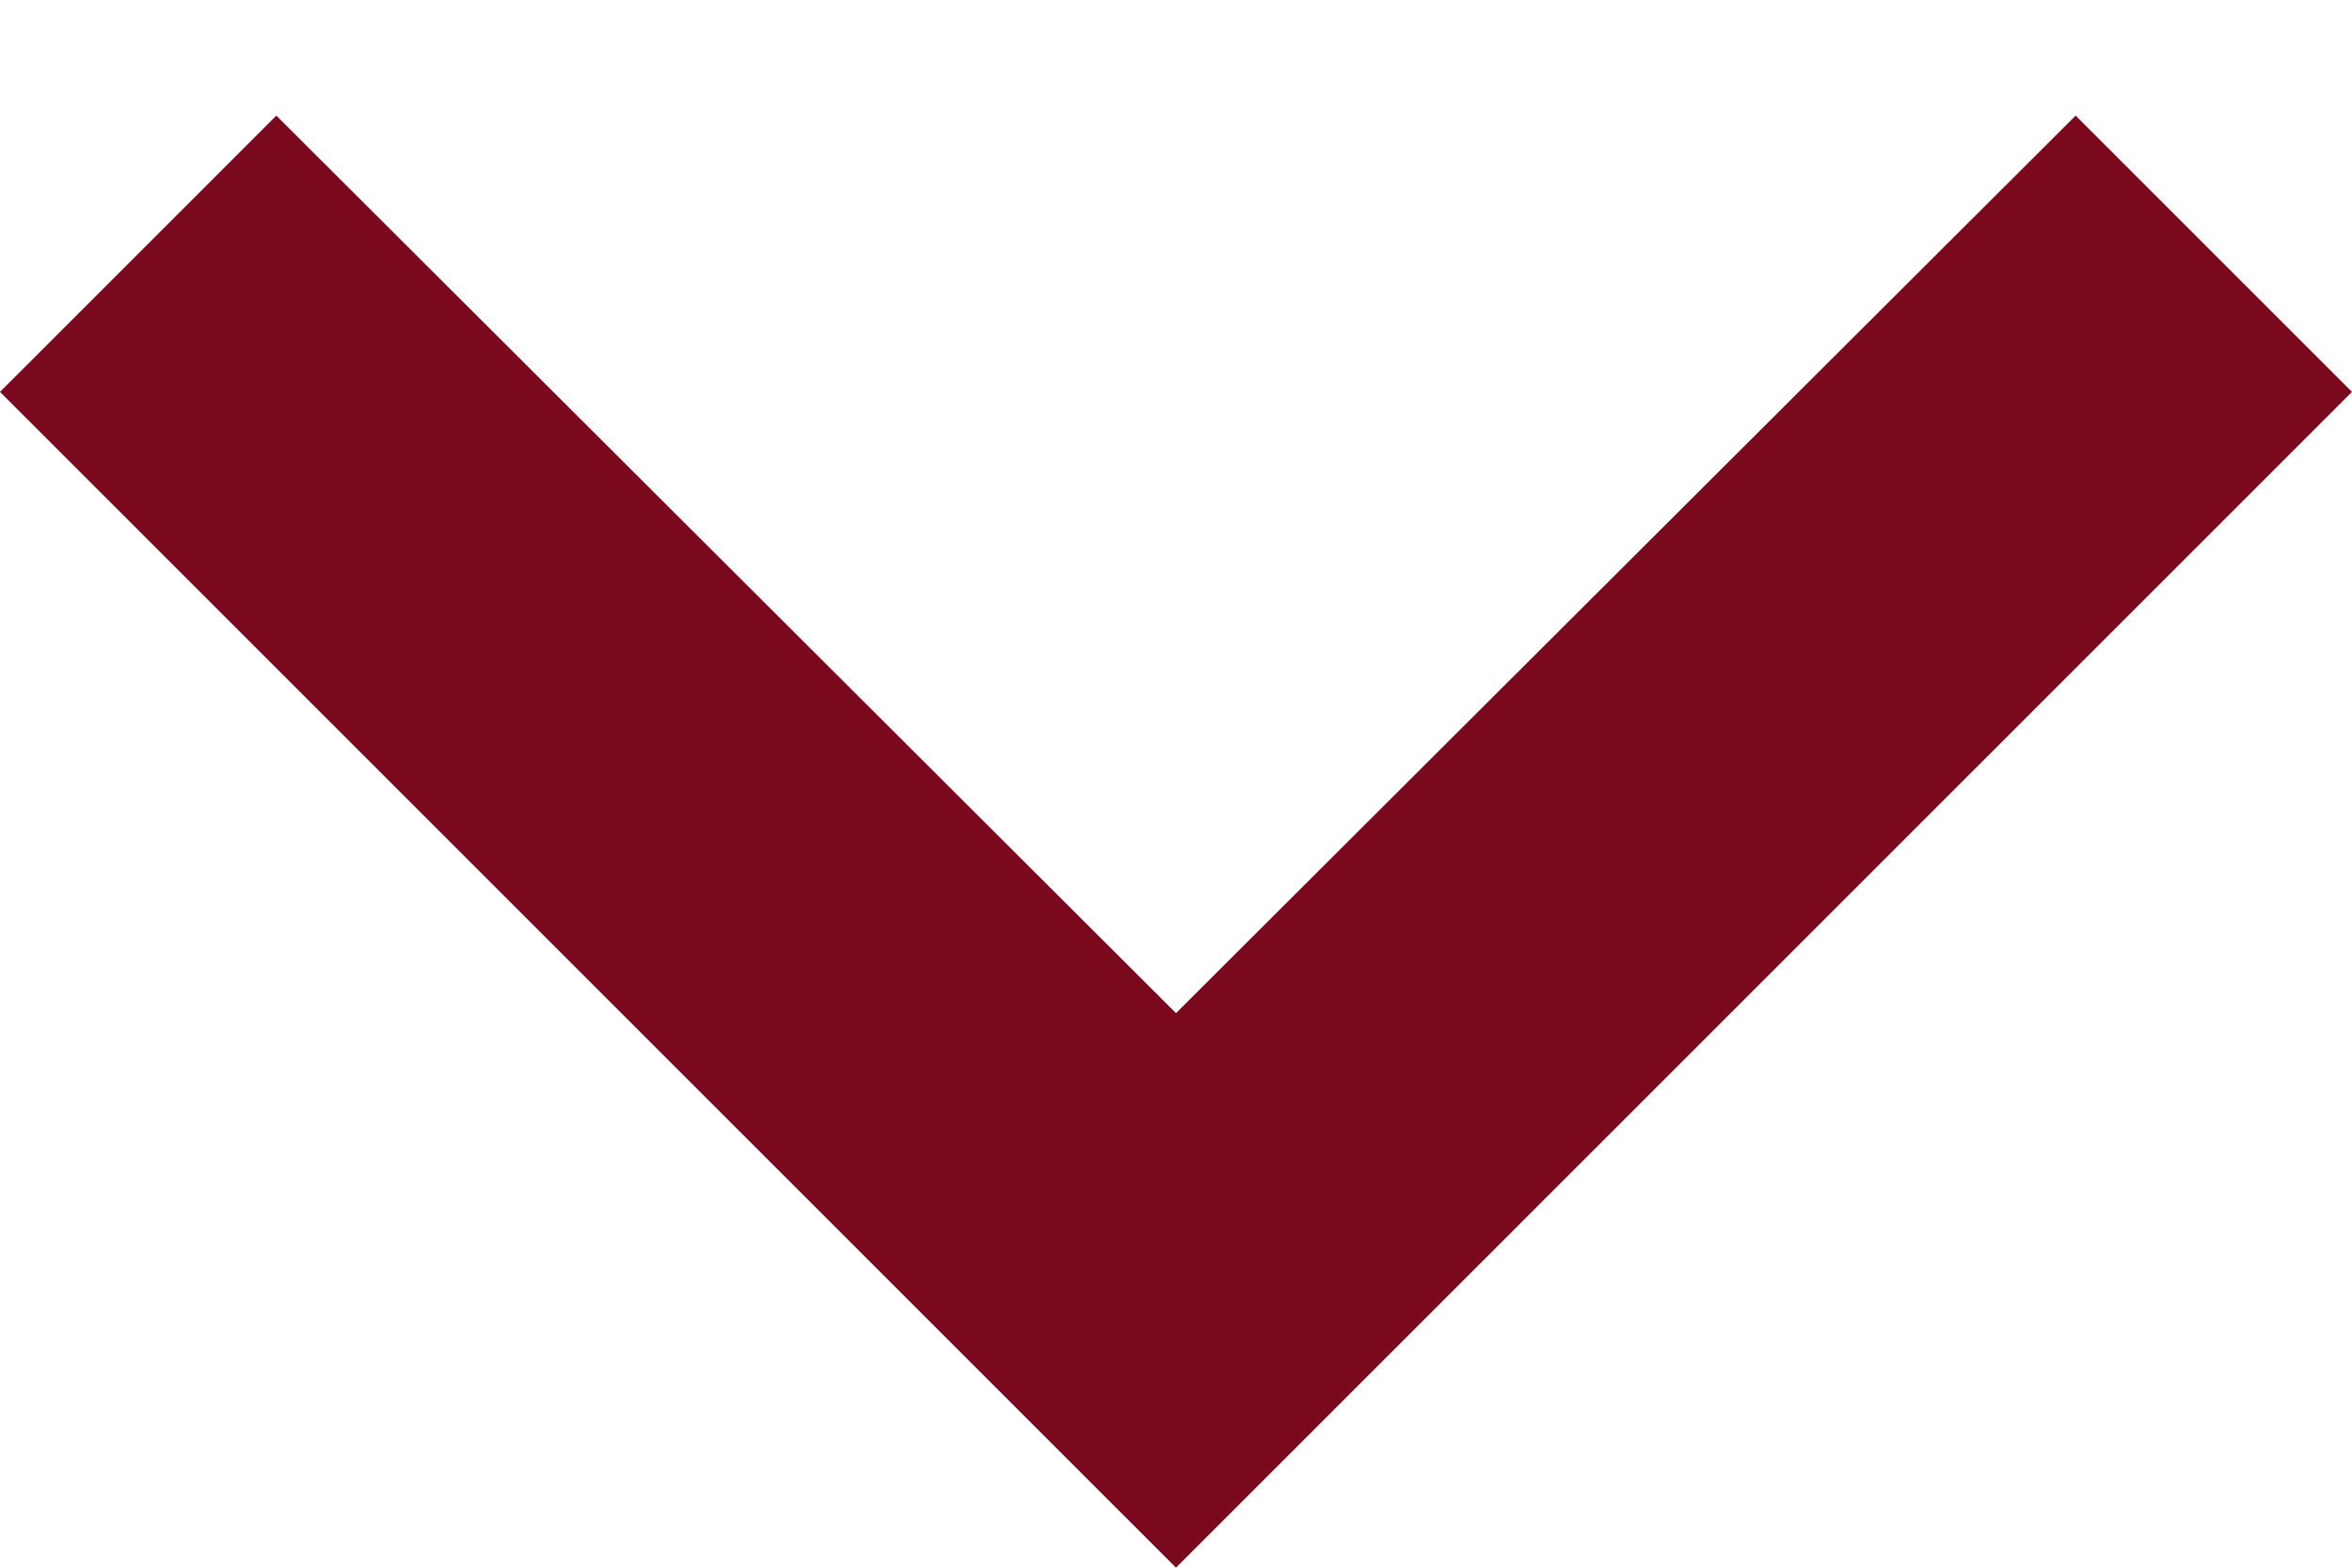 <?xml version="1.0" encoding="UTF-8"?>
<svg width="12px" height="8px" viewBox="0 0 12 8" version="1.1" xmlns="http://www.w3.org/2000/svg" xmlns:xlink="http://www.w3.org/1999/xlink">
    <!-- Generator: Sketch 55.2 (78181) - https://sketchapp.com -->
    <title>ic/expand_more</title>
    <desc>Created with Sketch.</desc>
    <defs>
        <polygon id="path-1" points="16.59 8.59 12 13.17 7.41 8.59 6 10 12 16 18 10"></polygon>
    </defs>
    <g id="Desktop" stroke="none" stroke-width="1" fill="none" fill-rule="evenodd">
        <g id="Boutique" transform="translate(-68, -335)">
            <g id="Group-2" transform="translate(62, 327)">
                <g id="Group">
                    <g id="ic/expand_more">
                        <mask id="mask-2" fill="white">
                            <use xlink:href="#path-1"></use>
                        </mask>
                        <use id="Path" fill="#7B091D" fill-rule="nonzero" xlink:href="#path-1"></use>
                    </g>
                </g>
            </g>
        </g>
    </g>
</svg>